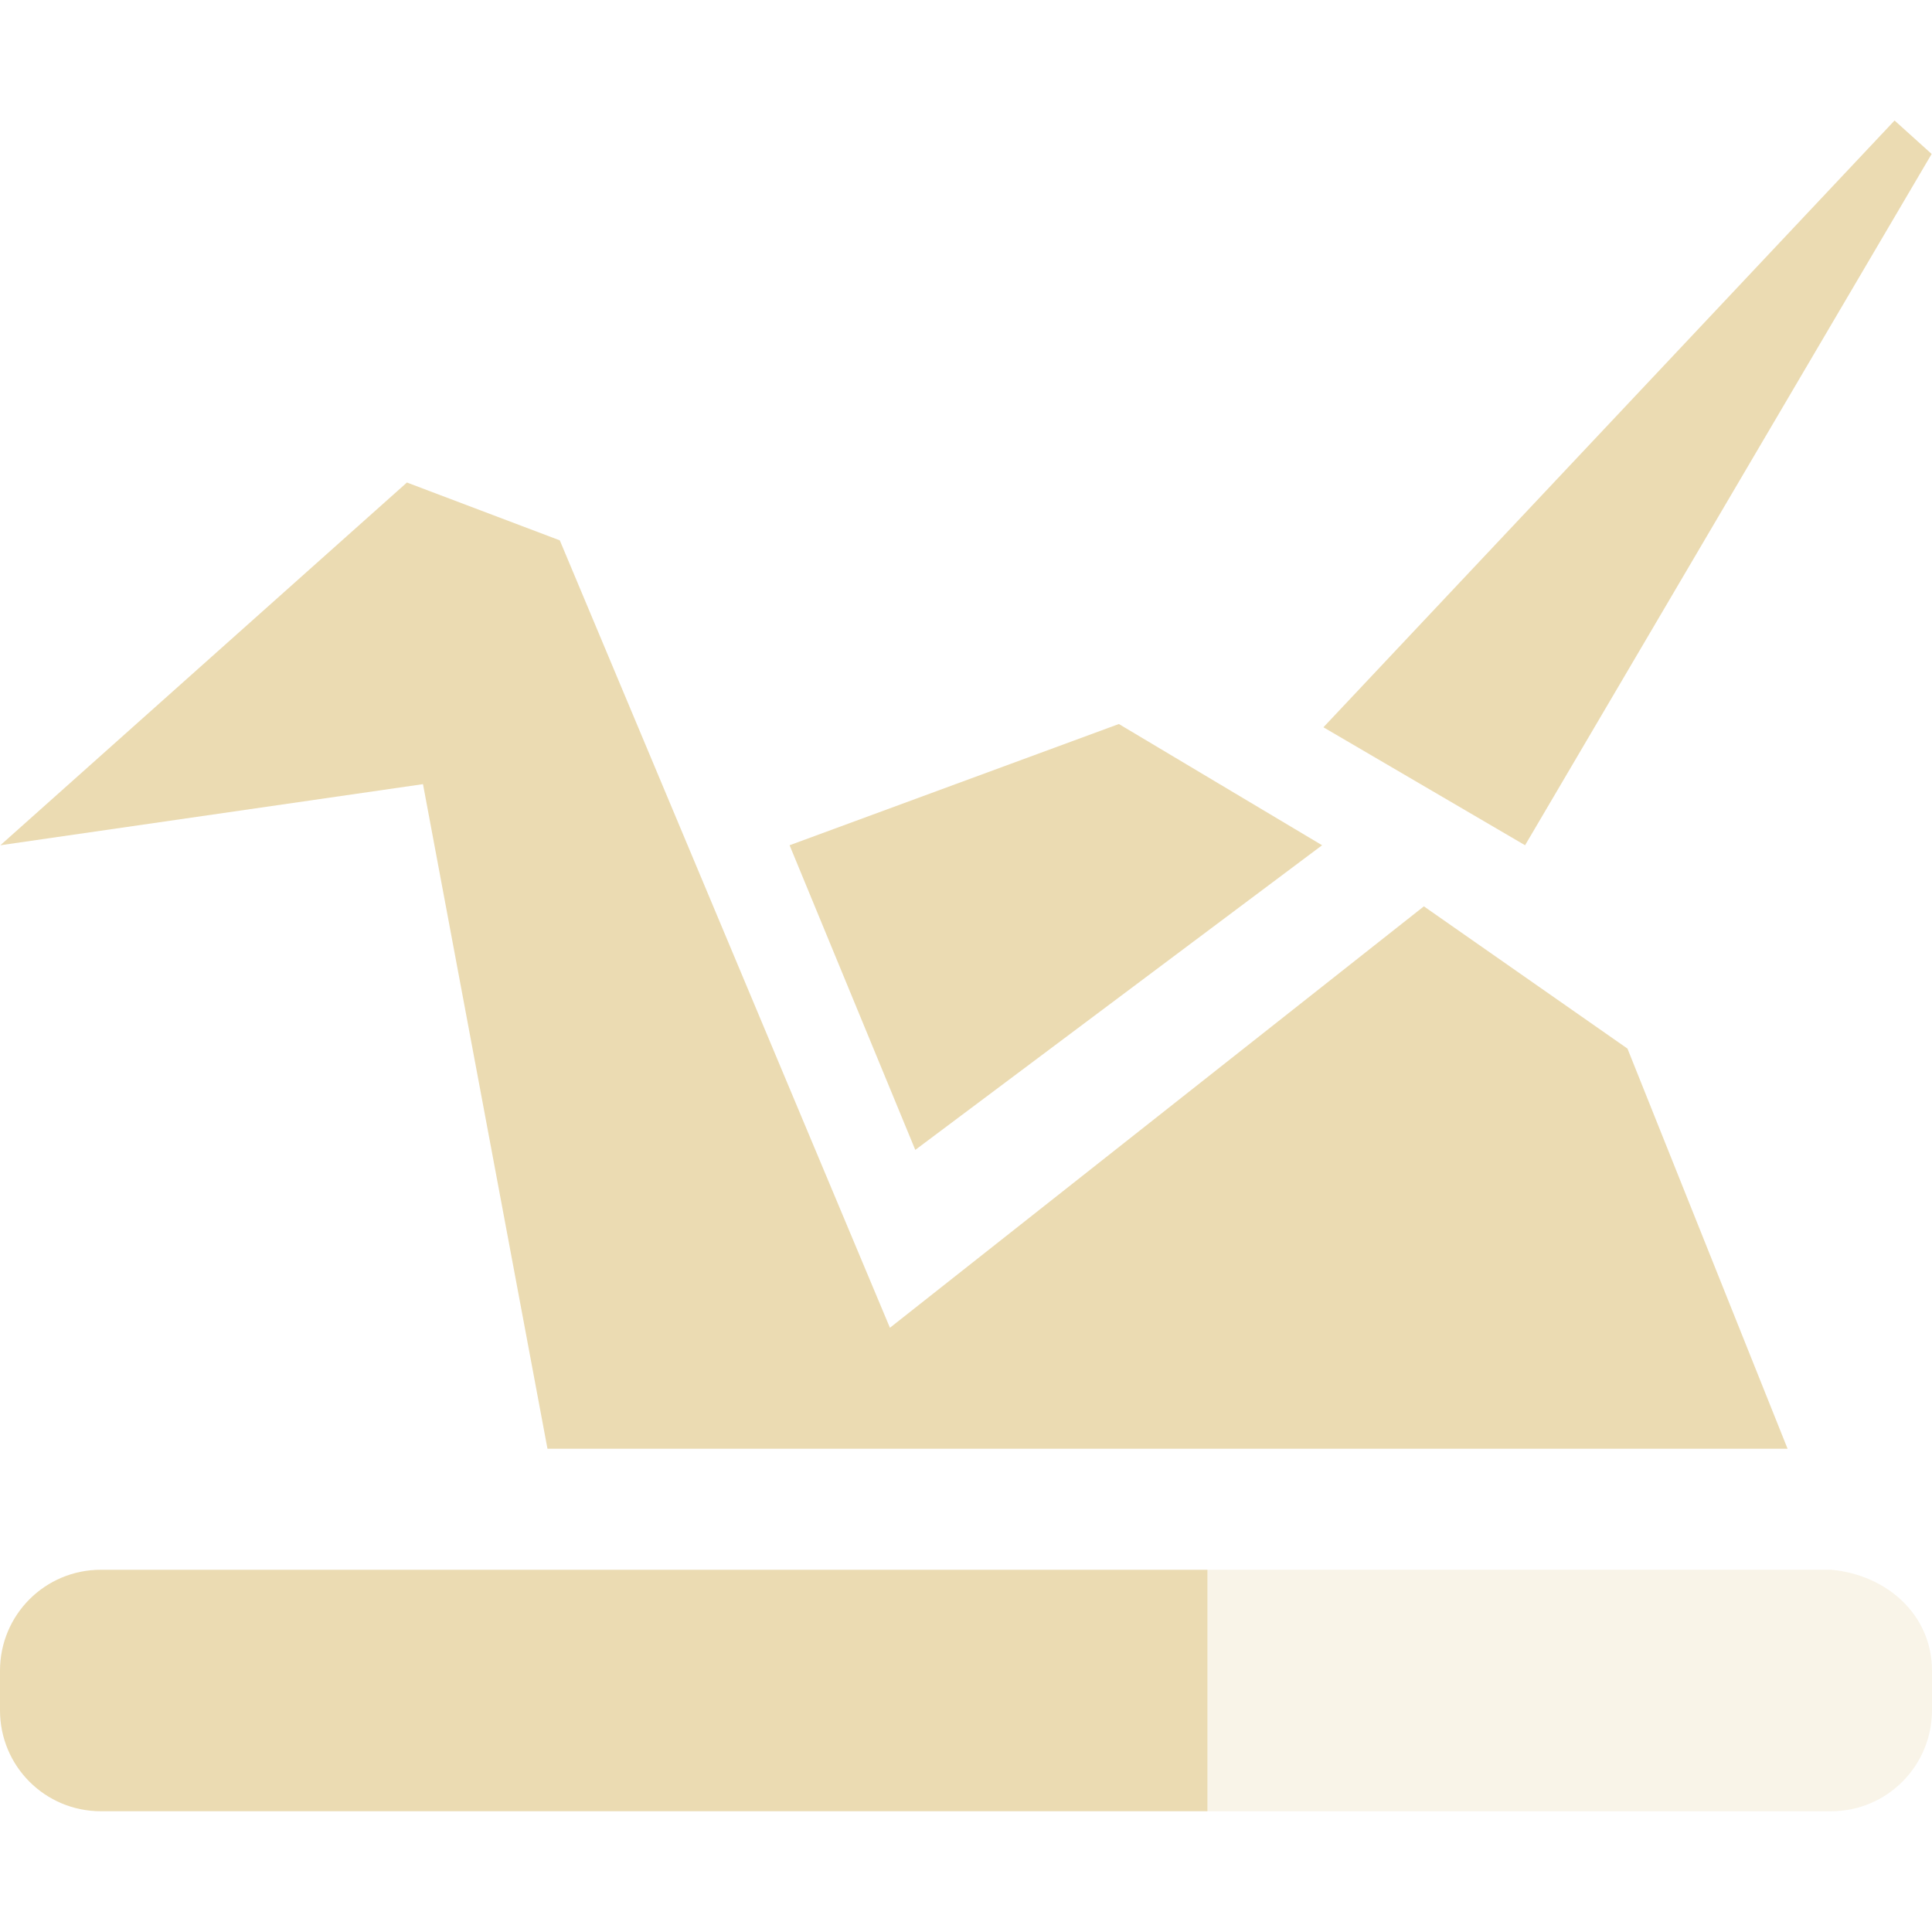 <svg width="16" height="16" version="1.1" xmlns="http://www.w3.org/2000/svg">
  <defs>
    <style id="current-color-scheme" type="text/css">.ColorScheme-Text { color:#ebdbb2; } .ColorScheme-Highlight { color:#458588; } .ColorScheme-NeutralText { color:#fe8019; } .ColorScheme-PositiveText { color:#689d6a; } .ColorScheme-NegativeText { color:#fb4934; }</style>
  </defs>
  <path class="ColorScheme-Text" d="m15.69 0.998-4.73 5.025 1.67 0.977 3.367-5.725zm-12.32 2.998-3.367 3.004 3.5-0.506 1.031 5.504h10.27l-1.326-3.314-1.686-1.178-4.422 3.49-2.734-6.521zm5.896 2-2.727 1.004 1.041 2.523 3.369-2.523z" fill="currentColor"/>
  <path class="ColorScheme-Text" d="m0.836 13c-0.463 0-0.836 0.373-0.836 0.836v0.328c0 0.463 0.373 0.836 0.836 0.836h9.164v-2z" fill="currentColor"/>
  <path class="ColorScheme-Text" d="m10 13v2h5.164c0.463 0 0.836-0.375 0.836-0.838v-0.326c0-0.463-0.375-0.795-0.836-0.836z" fill="currentColor" opacity=".3"/>
</svg>

